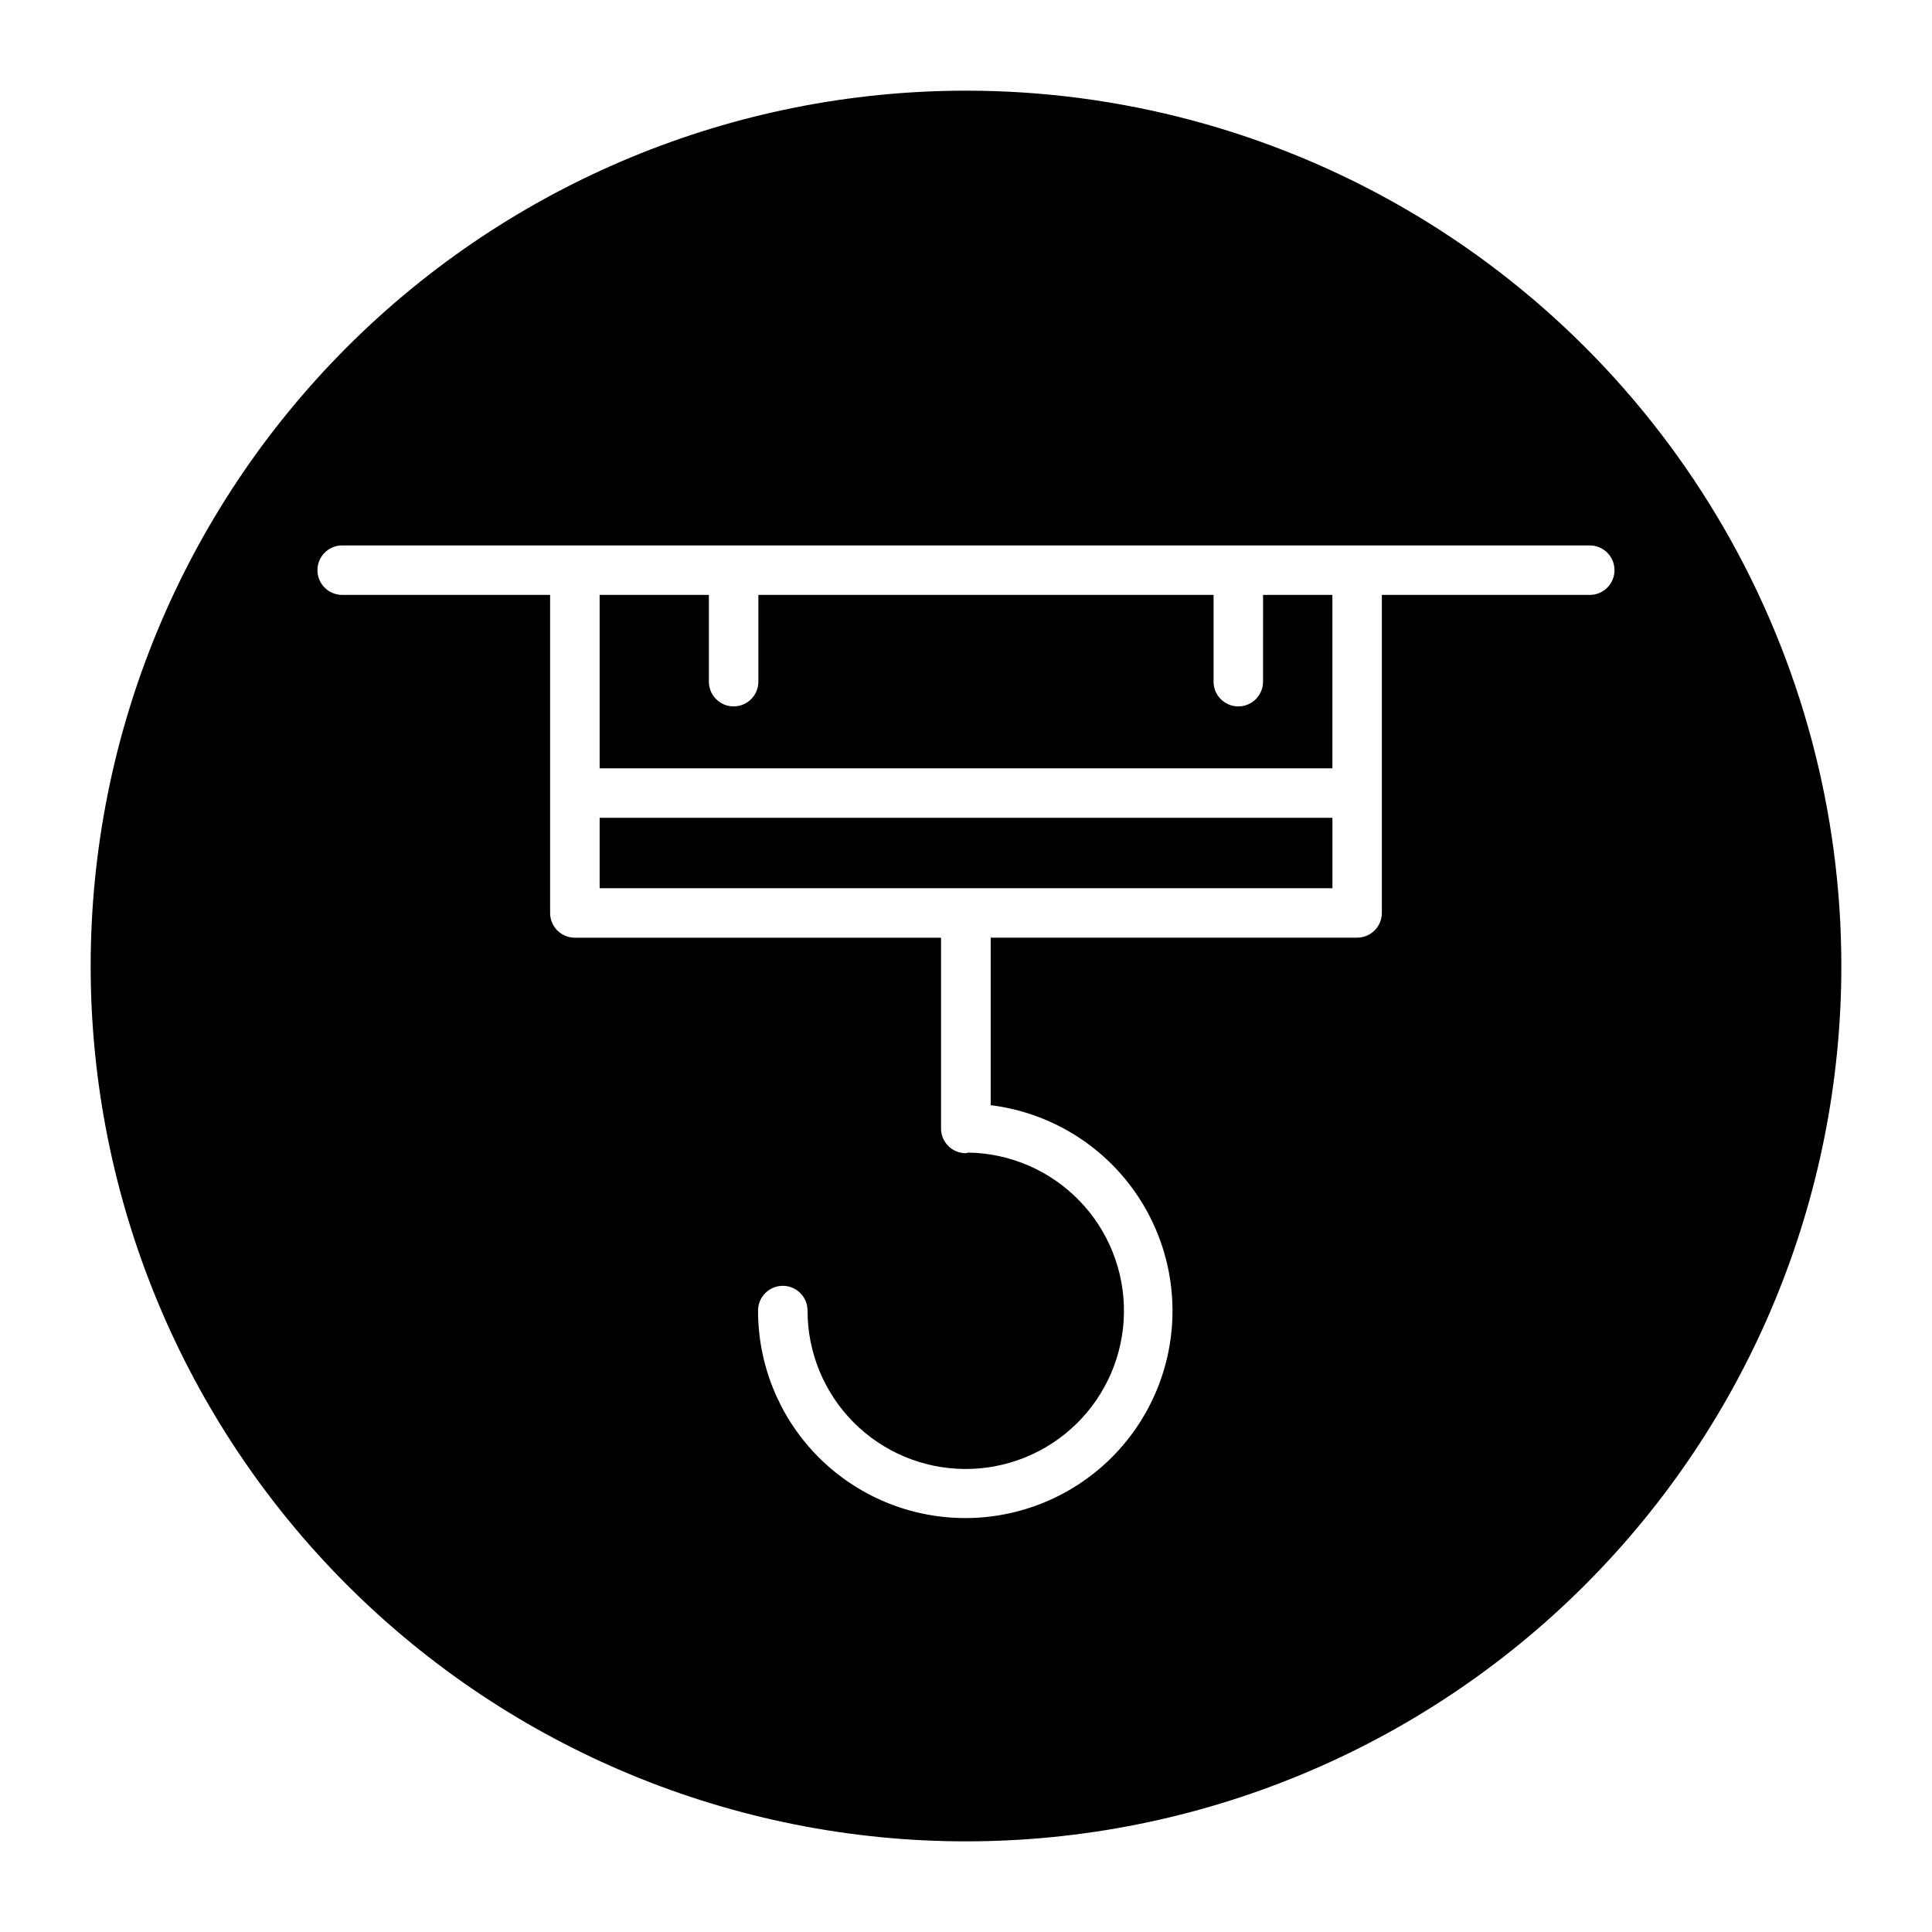 <?xml version="1.0" encoding="UTF-8"?>
<!-- Uploaded to: SVG Repo, www.svgrepo.com, Generator: SVG Repo Mixer Tools -->
<svg fill="#000000" width="800px" height="800px" version="1.1" viewBox="144 144 512 512" xmlns="http://www.w3.org/2000/svg">
 <g>
  <path d="m478.72 324.65c0 3.621-2.938 6.555-6.559 6.555s-6.555-2.934-6.555-6.555v-22.988h-120.63v22.988c0 3.621-2.934 6.555-6.559 6.555-3.621 0-6.555-2.934-6.555-6.555v-22.988h-28.953v45.957h194.19v-45.957h-18.375z"/>
  <path d="m302.91 360.73h194.2v18.656h-194.2z"/>
  <path d="m400 168.03c-61.523 0-120.53 24.438-164.03 67.941s-67.941 102.51-67.941 164.03 24.438 120.52 67.941 164.03 102.51 67.945 164.03 67.945 120.52-24.441 164.03-67.945 67.945-102.5 67.945-164.03c0-40.723-10.719-80.723-31.078-115.99-20.363-35.266-49.645-64.547-84.91-84.906s-75.266-31.078-115.98-31.078zm165.31 133.63h-55.105v84.277c0 1.738-0.691 3.406-1.918 4.633-1.23 1.227-2.894 1.918-4.633 1.918h-97.109v44.398c14.074 1.738 26.926 8.855 35.871 19.855 8.945 11.004 13.289 25.035 12.121 39.168-1.168 14.129-7.758 27.262-18.387 36.645-10.629 9.383-24.477 14.293-38.645 13.699-14.164-0.594-27.551-6.644-37.359-16.883-9.809-10.242-15.273-23.879-15.254-38.059 0-3.621 2.938-6.555 6.559-6.555s6.555 2.934 6.555 6.555c-0.012 11.082 4.359 21.715 12.16 29.582 7.801 7.867 18.398 12.324 29.477 12.402 11.082 0.074 21.738-4.238 29.648-11.996 7.91-7.758 12.426-18.328 12.566-29.406 0.137-11.082-4.113-21.762-11.828-29.715-7.715-7.953-18.262-12.531-29.34-12.73-0.25 0.07-0.5 0.121-0.758 0.16-3.617 0-6.547-2.934-6.547-6.551v-50.555h-97.047c-3.617 0-6.551-2.934-6.551-6.551v-84.293h-55.102c-3.621 0-6.559-2.934-6.559-6.555 0-3.625 2.938-6.559 6.559-6.559h330.62c3.621 0 6.555 2.934 6.555 6.559 0 3.621-2.934 6.555-6.555 6.555z"/>
 </g>
</svg>